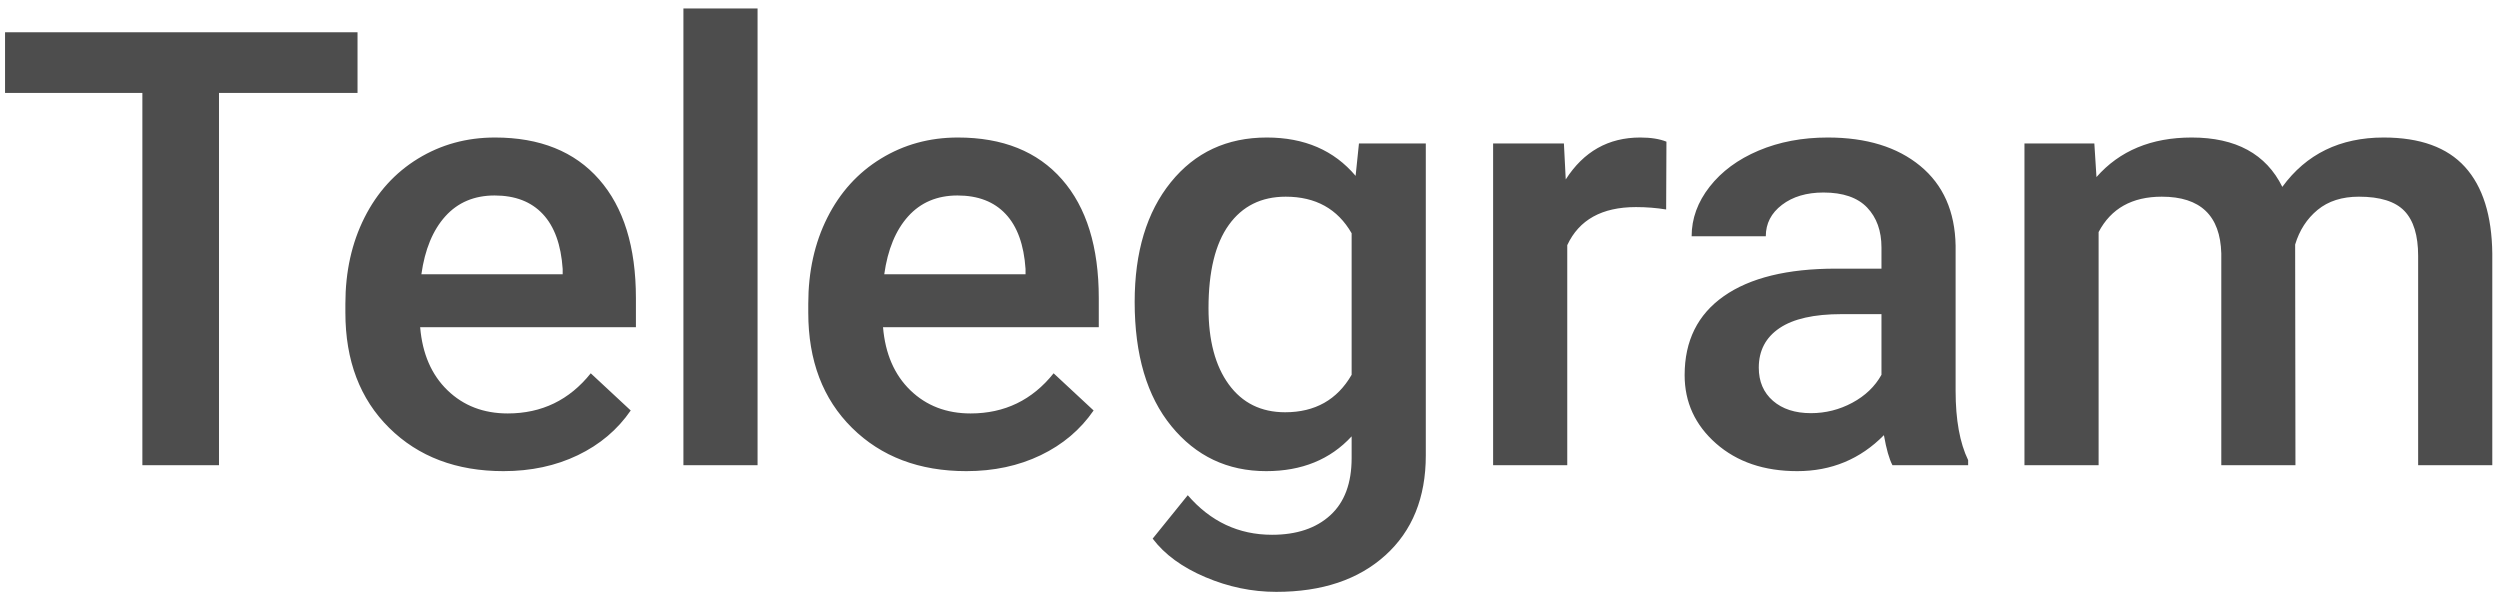 <svg width="156" height="38" viewBox="0 0 156 38" fill="none" xmlns="http://www.w3.org/2000/svg">
<path d="M30.883 8.581C33.689 8.581 35.856 9.452 37.386 11.197C38.916 12.941 39.681 15.409 39.681 18.6V20.419H26.218C26.357 22.076 26.925 23.387 27.922 24.352C28.919 25.317 30.172 25.799 31.683 25.799C33.803 25.799 35.529 24.964 36.863 23.294L39.357 25.614C38.532 26.814 37.431 27.744 36.053 28.406C34.676 29.068 33.13 29.399 31.416 29.399C28.483 29.399 26.106 28.499 24.285 26.699C22.463 24.899 21.552 22.503 21.552 19.509V18.953C21.552 16.948 21.949 15.158 22.742 13.581C23.535 12.004 24.65 10.776 26.084 9.898C27.519 9.02 29.118 8.581 30.883 8.581ZM22.31 2.012V5.797H13.665V29.028H8.884V5.797H0.315V2.012H22.31ZM30.864 12.198C29.595 12.198 28.569 12.632 27.789 13.497C27.008 14.364 26.51 15.569 26.294 17.116H35.111V16.782C35.009 15.273 34.596 14.131 33.873 13.359C33.149 12.585 32.146 12.198 30.864 12.198ZM47.272 29.028H42.645V0.528H47.272V29.028ZM60.3 29.399C57.367 29.399 54.99 28.499 53.168 26.699C51.346 24.899 50.436 22.503 50.436 19.509V18.953C50.436 16.948 50.832 15.158 51.626 13.581C52.419 12.004 53.533 10.776 54.968 9.898C56.402 9.02 58.002 8.581 59.766 8.581C62.572 8.581 64.74 9.452 66.27 11.197C67.799 12.941 68.564 15.409 68.564 18.6V20.419H55.101C55.241 22.076 55.809 23.387 56.805 24.352C57.802 25.317 59.056 25.799 60.566 25.799C62.687 25.799 64.413 24.964 65.746 23.294L68.241 25.614C67.415 26.814 66.314 27.744 64.937 28.406C63.559 29.068 62.014 29.399 60.3 29.399ZM59.748 12.198C58.478 12.198 57.453 12.632 56.672 13.497C55.891 14.364 55.393 15.569 55.177 17.116H63.994V16.782C63.892 15.273 63.48 14.131 62.756 13.359C62.033 12.585 61.03 12.198 59.748 12.198ZM70.803 18.841C70.803 15.724 71.555 13.235 73.059 11.373C74.564 9.511 76.56 8.581 79.049 8.581C81.397 8.581 83.244 9.379 84.59 10.974L84.799 8.952H88.97V28.416C88.97 31.05 88.129 33.129 86.447 34.65C84.765 36.171 82.495 36.932 79.639 36.932C78.128 36.932 76.652 36.626 75.212 36.013C73.771 35.401 72.675 34.601 71.926 33.611L74.116 30.902C75.538 32.547 77.29 33.37 79.373 33.37C80.909 33.37 82.121 32.965 83.009 32.154C83.898 31.344 84.342 30.154 84.342 28.582V27.228C83.009 28.675 81.232 29.399 79.011 29.399C76.598 29.399 74.628 28.465 73.098 26.597C71.568 24.729 70.803 22.144 70.803 18.841ZM75.411 19.231C75.411 21.247 75.833 22.834 76.678 23.99C77.522 25.146 78.693 25.725 80.191 25.725C82.058 25.725 83.441 24.946 84.342 23.387V14.555C83.466 13.034 82.096 12.273 80.23 12.273C78.706 12.273 77.522 12.86 76.678 14.036C75.833 15.21 75.411 16.943 75.411 19.231ZM103.968 13.071C103.358 12.972 102.73 12.922 102.082 12.922C99.962 12.922 98.534 13.714 97.797 15.297V29.028H93.17V8.952H97.588L97.702 11.197C98.82 9.452 100.368 8.581 102.349 8.581C103.009 8.581 103.555 8.667 103.986 8.84L103.968 13.071ZM118.089 29.028C117.886 28.644 117.708 28.02 117.556 27.154C116.083 28.65 114.28 29.399 112.147 29.399C110.078 29.399 108.39 28.823 107.082 27.674C105.775 26.523 105.121 25.101 105.121 23.406C105.121 21.266 105.936 19.624 107.567 18.48C109.199 17.335 111.532 16.763 114.566 16.763H117.404V15.446C117.404 14.407 117.105 13.575 116.508 12.95C115.912 12.326 115.004 12.013 113.785 12.013C112.732 12.013 111.868 12.27 111.195 12.783C110.522 13.296 110.186 13.949 110.186 14.741H105.558C105.558 13.64 105.933 12.61 106.682 11.651C107.431 10.693 108.45 9.941 109.738 9.397C111.027 8.852 112.465 8.581 114.052 8.581C116.464 8.581 118.387 9.171 119.822 10.352C121.256 11.534 121.993 13.194 122.03 15.335V24.389C122.03 26.195 122.291 27.636 122.812 28.712V29.028H118.089ZM113.004 25.781C113.918 25.781 114.779 25.564 115.585 25.131C116.391 24.698 116.997 24.117 117.404 23.387V19.602H114.909C113.195 19.602 111.906 19.892 111.043 20.474C110.18 21.056 109.748 21.878 109.748 22.942C109.748 23.808 110.043 24.497 110.633 25.011C111.224 25.524 112.014 25.781 113.004 25.781ZM130.687 8.952L130.82 11.049C132.267 9.403 134.248 8.581 136.762 8.581C139.517 8.581 141.402 9.607 142.417 11.661C143.915 9.607 146.023 8.581 148.74 8.581C151.012 8.581 152.703 9.193 153.814 10.417C154.925 11.642 155.494 13.448 155.519 15.835V29.028H150.892V15.965C150.892 14.691 150.606 13.757 150.035 13.163C149.463 12.569 148.517 12.273 147.197 12.273C146.143 12.273 145.283 12.548 144.617 13.098C143.95 13.649 143.484 14.37 143.217 15.26L143.236 29.028H138.609V15.817C138.545 13.454 137.308 12.273 134.895 12.273C133.042 12.273 131.728 13.009 130.953 14.481V29.028H126.326V8.952H130.687Z" fill="#4D4D4D"/>
</svg>
